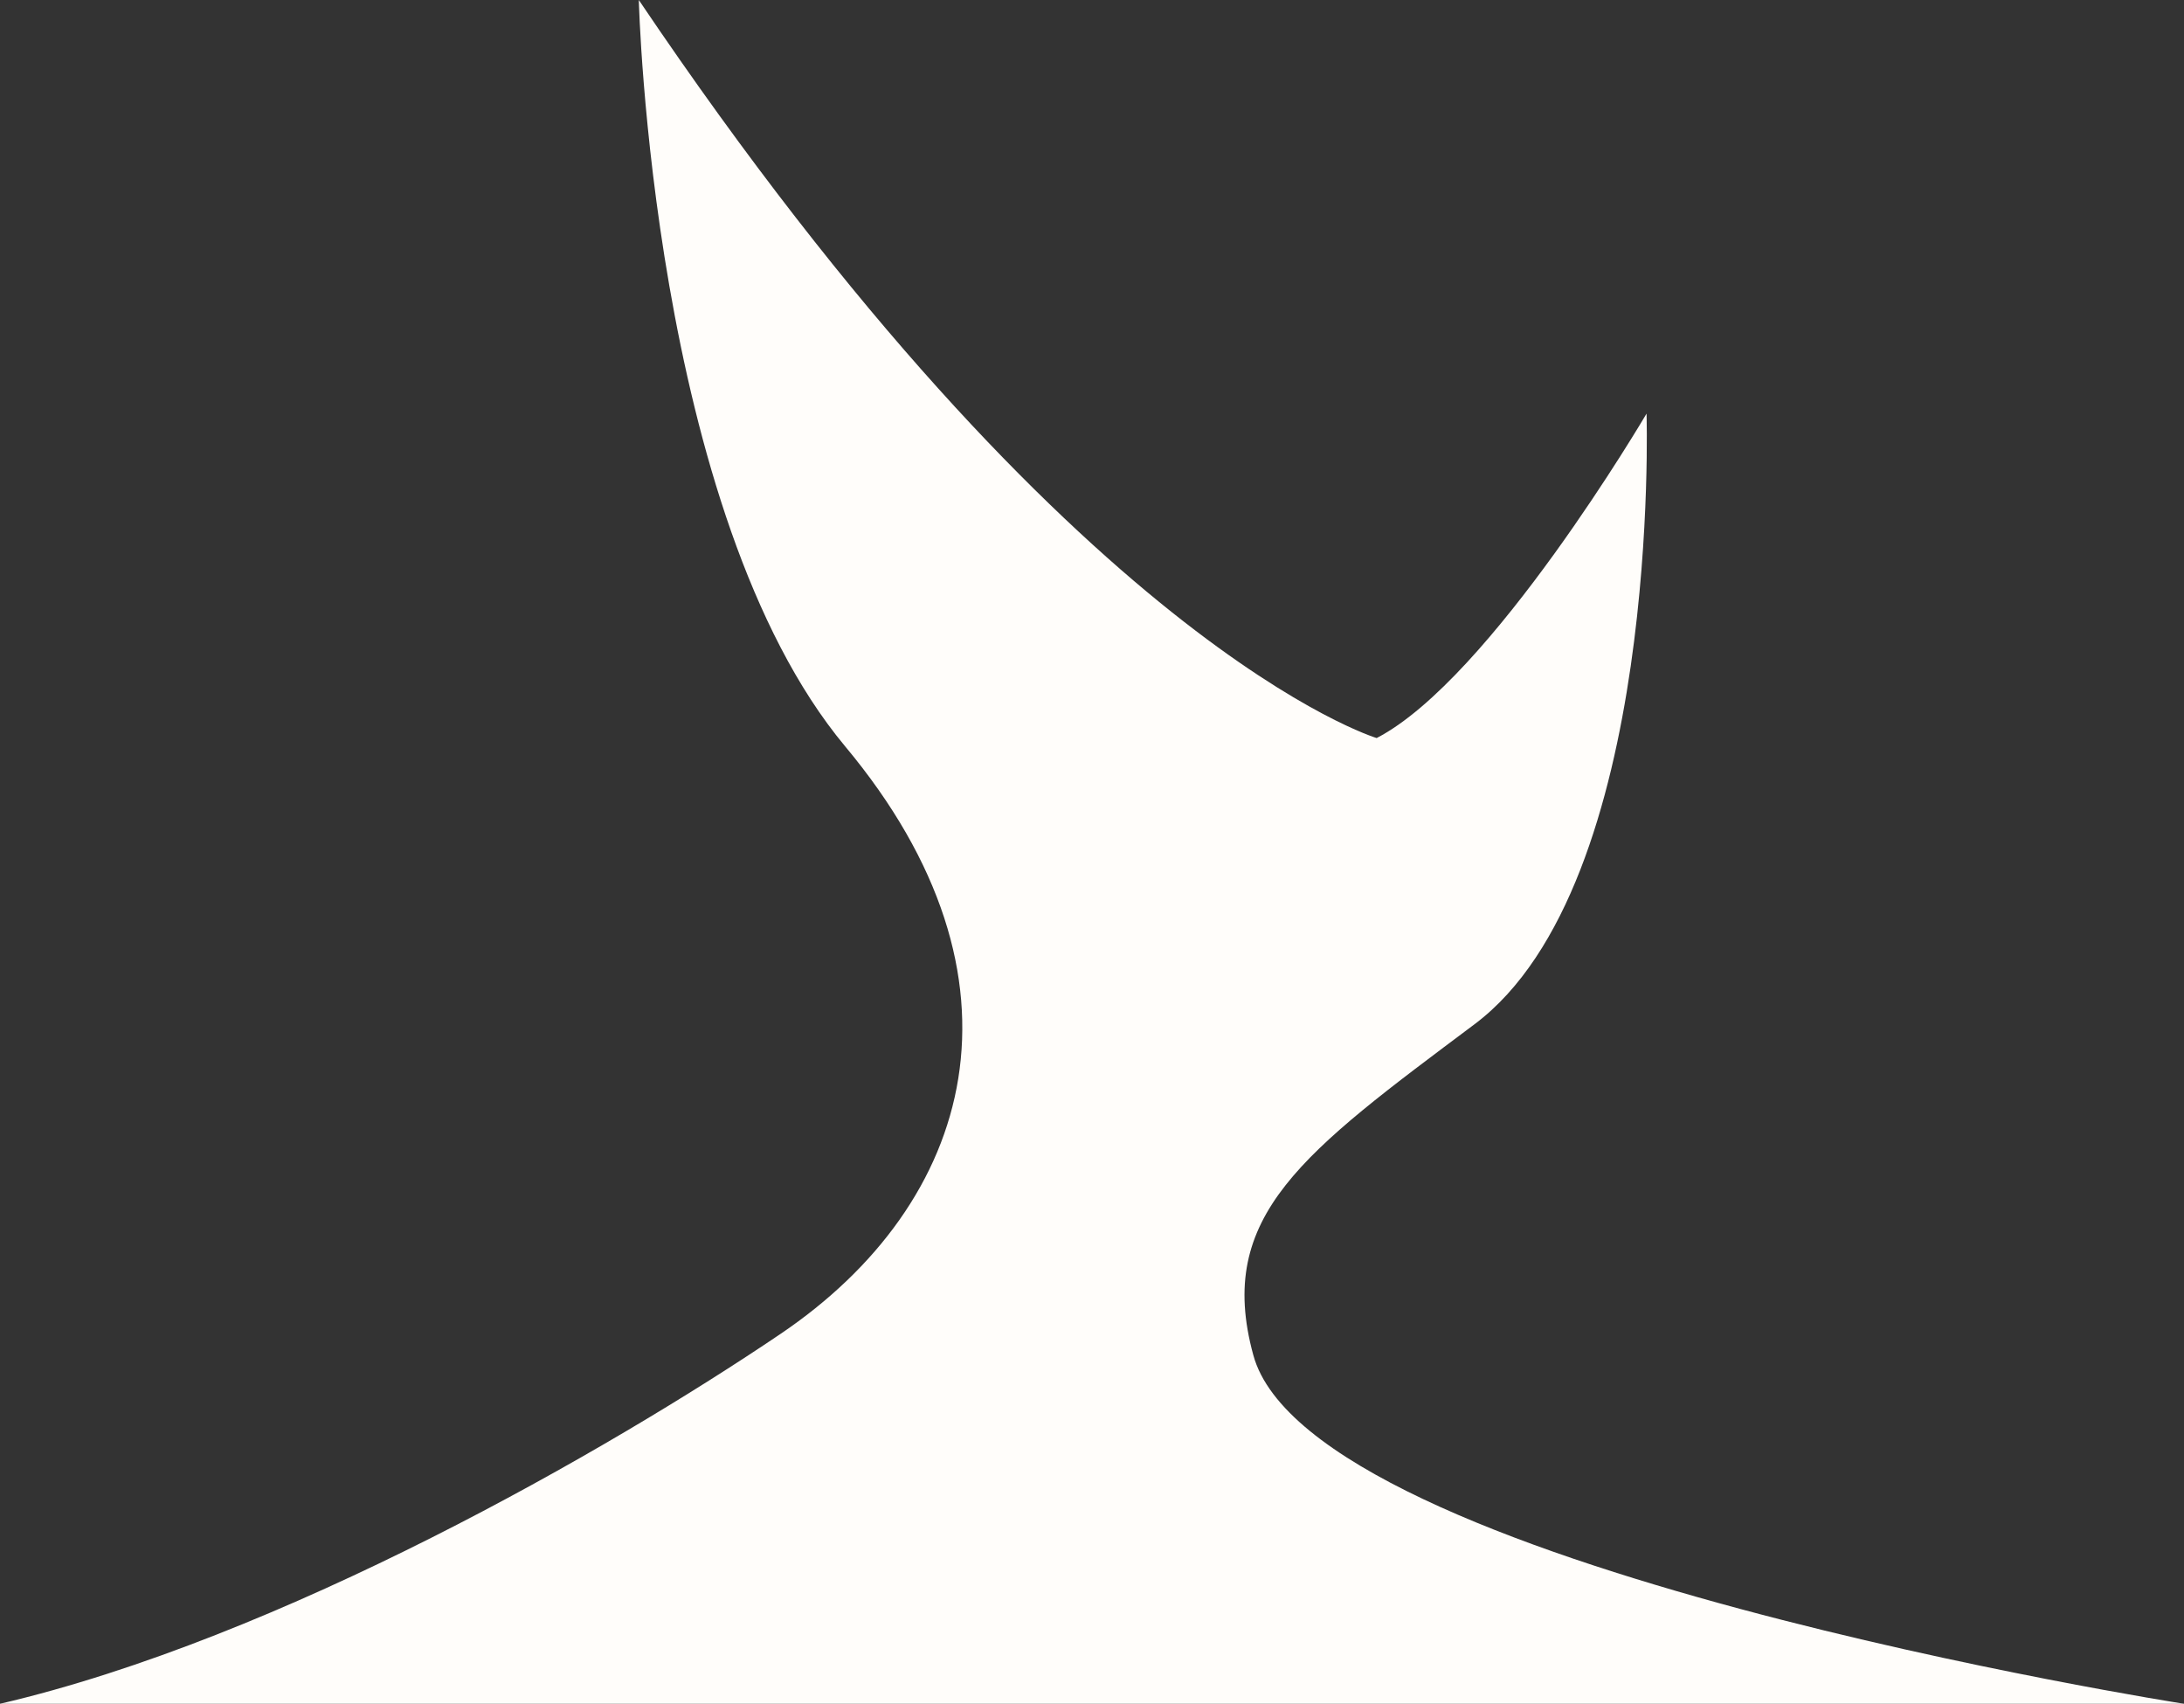 <svg xmlns="http://www.w3.org/2000/svg" id="Layer_2" data-name="Layer 2" viewBox="0 0 37.71 29.41"><rect x="0" y="0" width="37.71" height="29.41" fill="#333333" stroke="none"/><defs><style>      .cls-1 {        fill: #fffdfa;      }    </style></defs><g id="v1.1"><path class="cls-1" d="m0,29.41h0c4.85-1.13,10.51-4.38,13.47-6.38,3.35-2.26,4.48-6.13,1.12-10.15C11.25,8.87,11.03,0,11.03,0c7.54,11.18,12.74,12.74,12.74,12.74,1.97-1.02,4.66-5.6,4.66-5.6,0,0,.26,8.12-2.97,10.54-2.95,2.21-4.48,3.3-3.82,5.71.99,3.66,16.07,6.02,16.07,6.02h0H0Z"></path></g></svg>